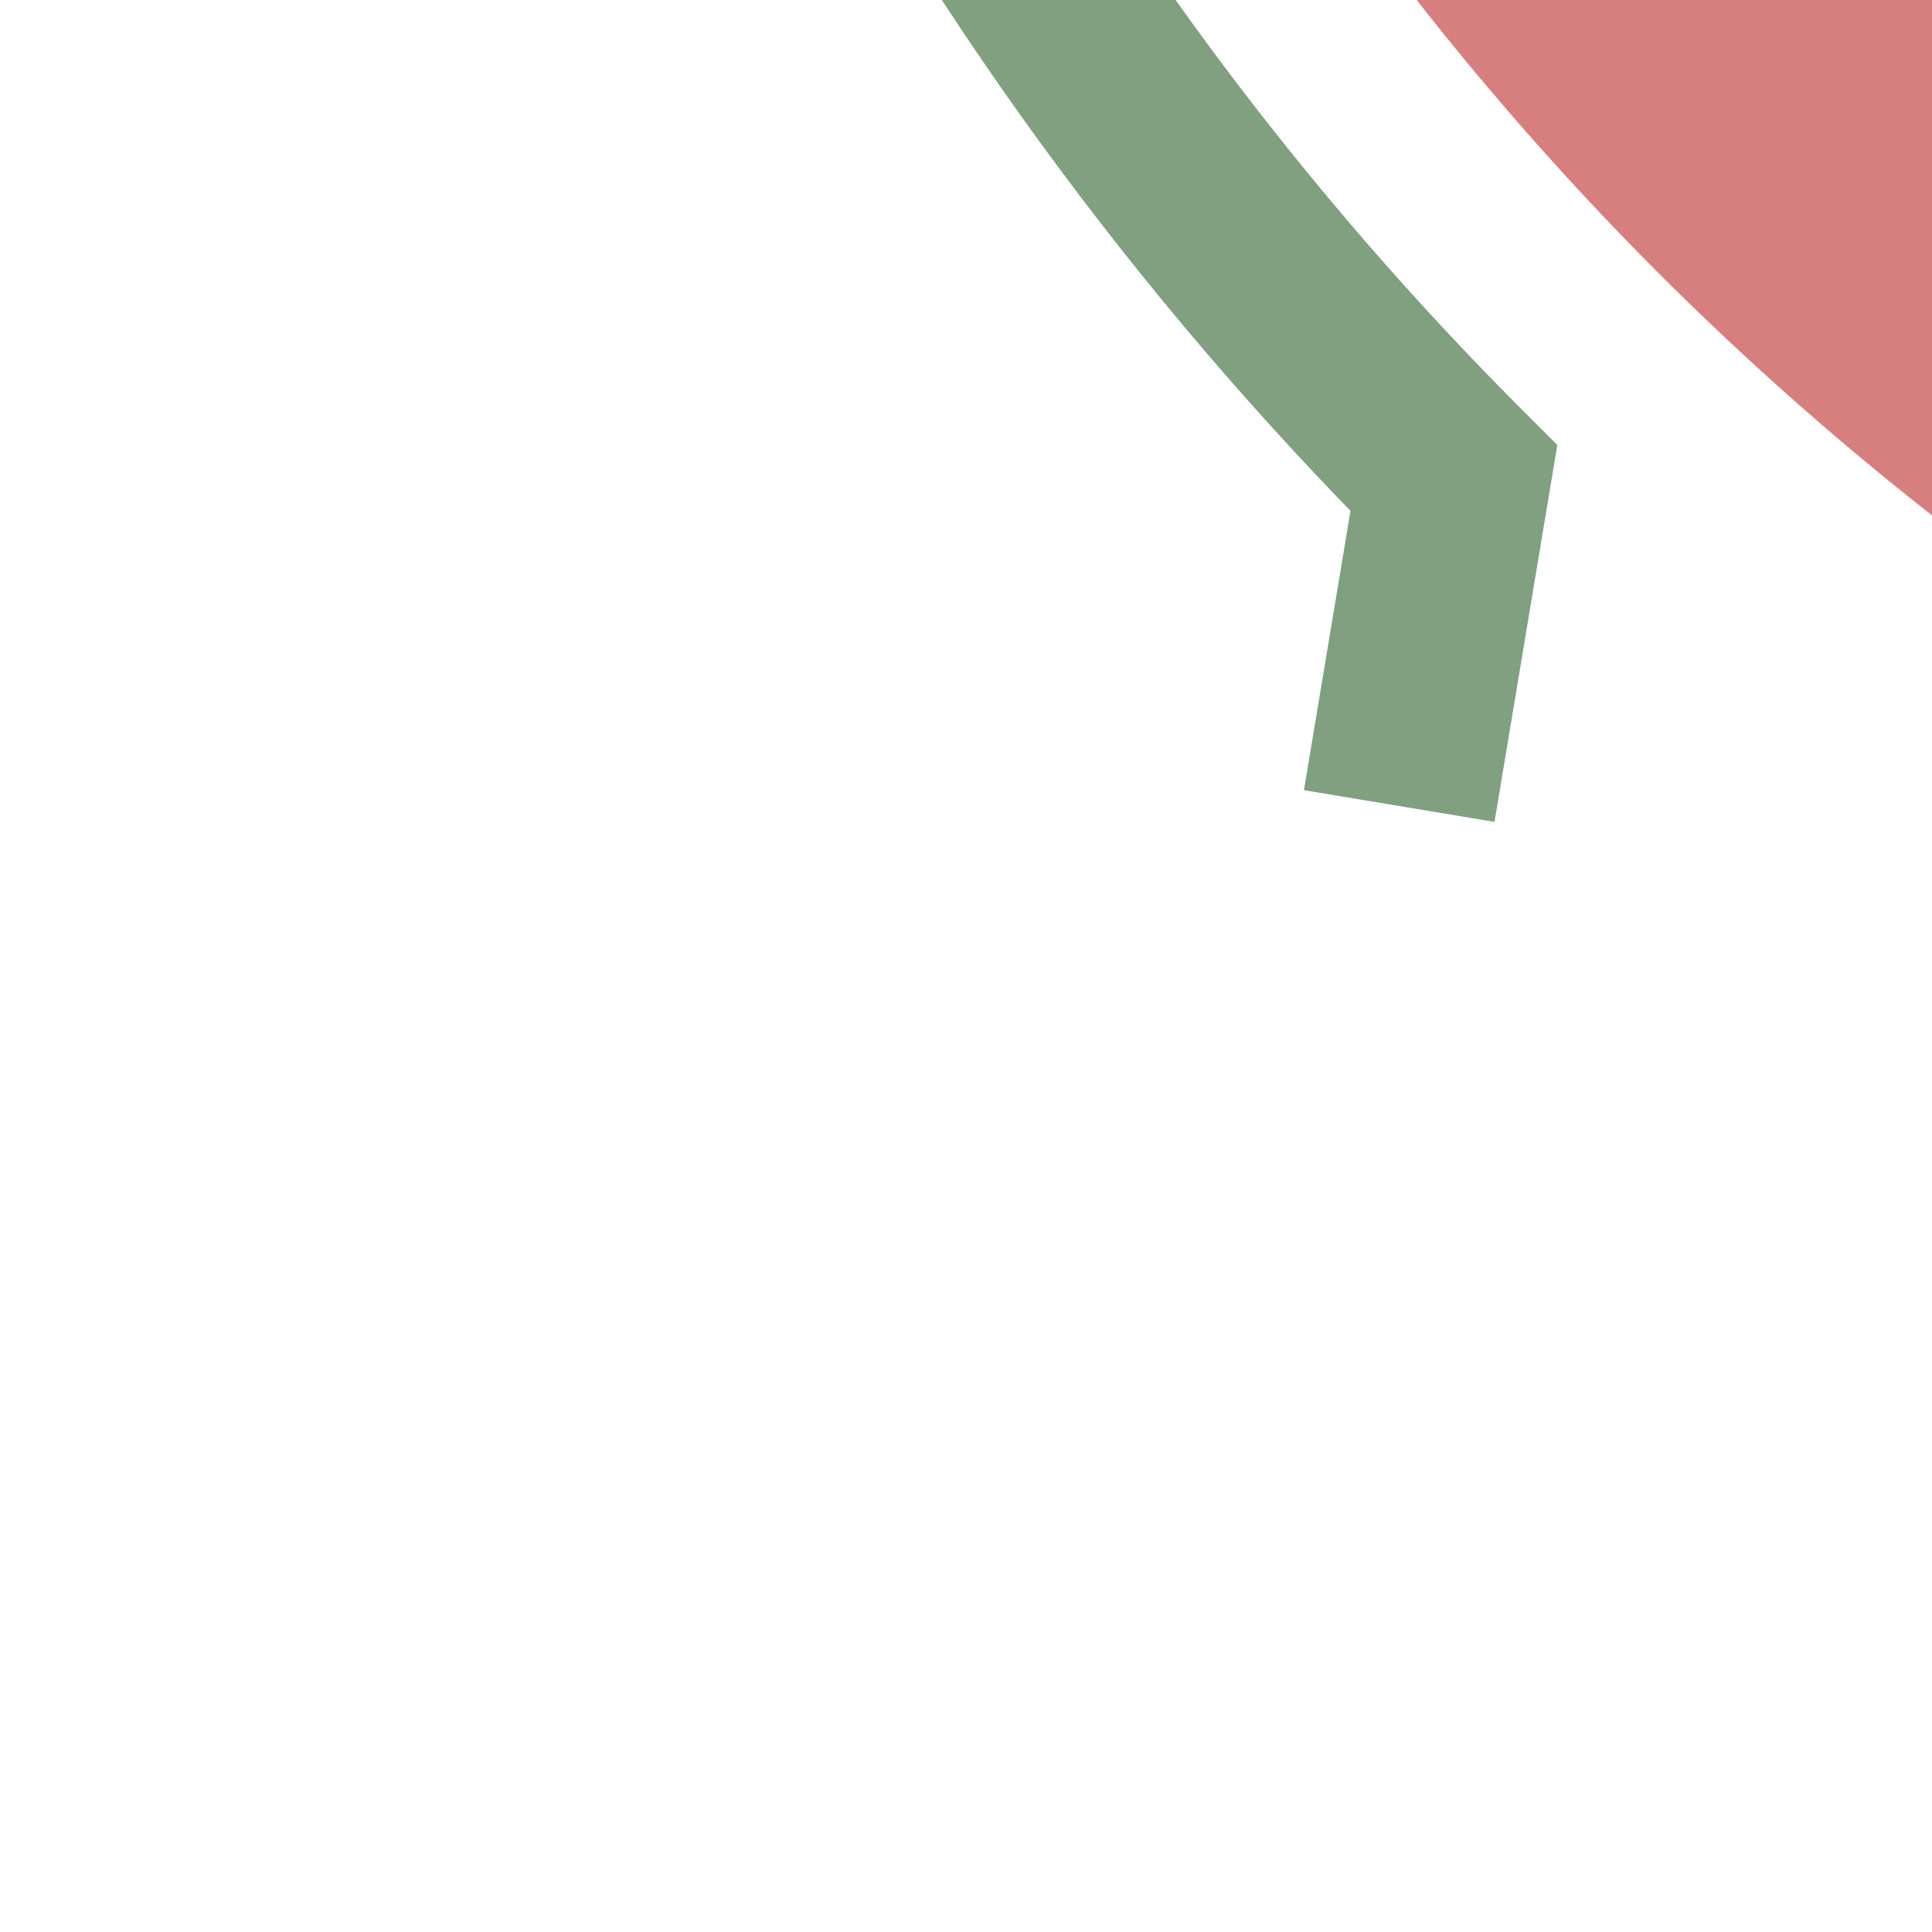 <?xml version="1.0" encoding="UTF-8"?>
<svg xmlns="http://www.w3.org/2000/svg" width="500" height="500">
 <title>exhkSTRc1e</title>
 <g fill="none">
  <circle stroke="#D77F7E" cx="982.84" cy="-482.84" r="732.84" stroke-width="100"/>
  <path stroke="#80A080" d="M 362.12,208.6 376.26,123.74 A 857.84,857.84 0 1 1 982.84,375" stroke-width="50"/>
 </g>
</svg>